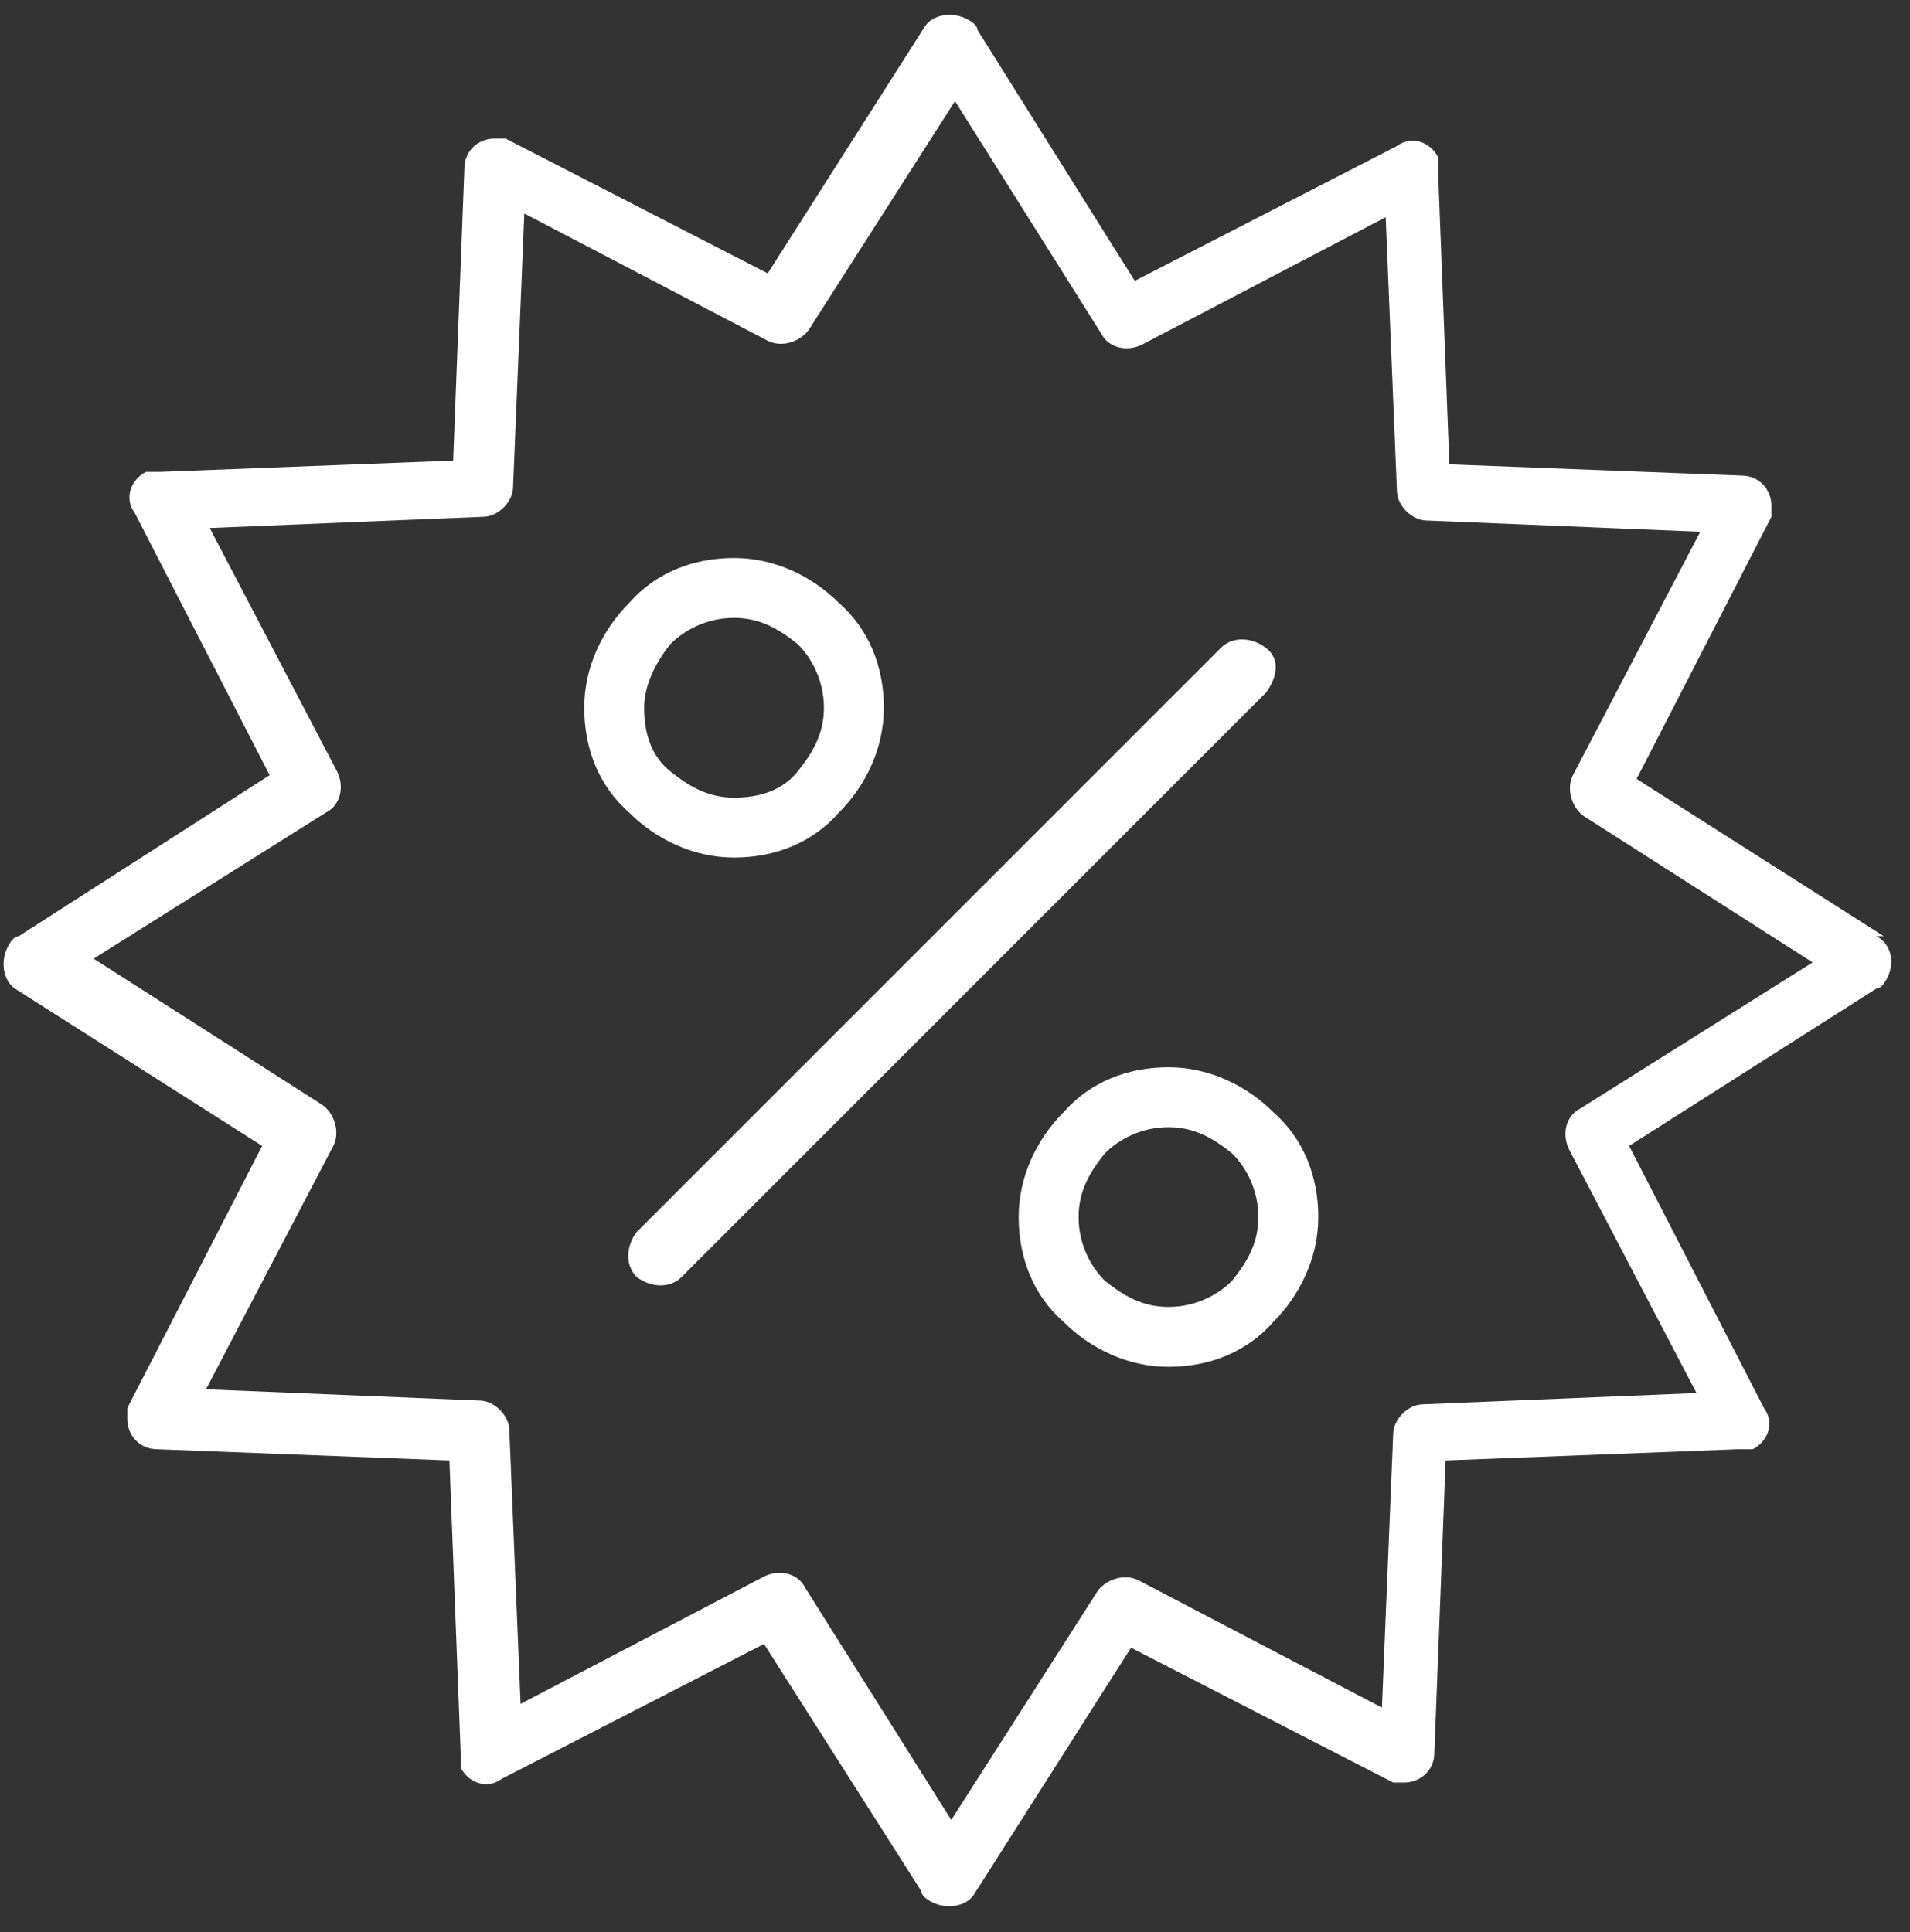 <?xml version="1.0" encoding="UTF-8"?>
<svg xmlns="http://www.w3.org/2000/svg" version="1.1" xmlns:xlink="http://www.w3.org/1999/xlink" viewBox="0 0 51 51.6">
  <rect x="0" y="0" width="51" height="51.6" fill="#333333" stroke="none"/>
  <defs>
    <style>
      .cls-1 {
        clip-path: url(#clippath-4);
      }

      .cls-2 {
        fill: #fff;
      }

      .cls-3 {
        fill: none;
      }

      .cls-4 {
        fill: #aa02ff;
      }

      .cls-5 {
        clip-path: url(#clippath-1);
      }

      .cls-6 {
        clip-path: url(#clippath-3);
      }

      .cls-7 {
        display: none;
      }

      .cls-8 {
        clip-path: url(#clippath-2);
      }

      .cls-9 {
        clip-path: url(#clippath);
      }
    </style>
    <clipPath id="clippath">
      <rect class="cls-3" x="-446.5" y="-207.5" width="1024.5" height="717.8"/>
    </clipPath>
    <clipPath id="clippath-1">
      <rect class="cls-3" x="-446.5" y="-207.5" width="1024.5" height="717.8"/>
    </clipPath>
    <clipPath id="clippath-2">
      <rect class="cls-3" x="-144.3" y="-15.3" width="206.2" height="229.5"/>
    </clipPath>
    <clipPath id="clippath-3">
      <rect class="cls-3" x="-144.3" y="-15.3" width="206.2" height="229" rx="13.6" ry="13.6"/>
    </clipPath>
    <clipPath id="clippath-4">
      <rect class="cls-3" y=".3" width="51" height="51"/>
    </clipPath>
  </defs>
  <!-- Generator: Adobe Illustrator 28.7.1, SVG Export Plug-In . SVG Version: 1.2.0 Build 142)  -->
  <g>
    <g id="Warstwa_1">
      <g class="cls-9">
        <g class="cls-5">
          <g class="cls-7">
            <g class="cls-8">
              <g class="cls-6">
                <rect class="cls-4" x="-144.3" y="-15.3" width="206.2" height="229"/>
              </g>
            </g>
          </g>
        </g>
      </g>
      <g class="cls-1">
        <path class="cls-2" d="M32.9,34.2c-.4.4-1,.7-1.7.7s-1.2-.3-1.7-.7c-.4-.4-.7-1-.7-1.7s.3-1.2.7-1.7c.4-.4,1-.7,1.7-.7s1.2.3,1.7.7c.4.4.7,1,.7,1.7s-.3,1.2-.7,1.7ZM31.2,28.5c-1.1,0-2.1.4-2.8,1.2-.7.7-1.2,1.7-1.2,2.8s.4,2.1,1.2,2.8c.7.7,1.7,1.2,2.8,1.2s2.1-.4,2.8-1.2c.7-.7,1.2-1.7,1.2-2.8s-.4-2.1-1.2-2.8c-.7-.7-1.7-1.2-2.8-1.2ZM17.2,18.9c0-.6.3-1.2.7-1.7.4-.4,1-.7,1.7-.7s1.2.3,1.7.7c.4.4.7,1,.7,1.7s-.3,1.2-.7,1.7-1,.7-1.7.7-1.2-.3-1.7-.7-.7-1-.7-1.7ZM22.4,21.7c.7-.7,1.2-1.7,1.2-2.8s-.4-2.1-1.2-2.8c-.7-.7-1.7-1.2-2.8-1.2s-2.1.4-2.8,1.2c-.7.7-1.2,1.7-1.2,2.8s.4,2.1,1.2,2.8c.7.7,1.7,1.2,2.8,1.2,1.1,0,2.1-.4,2.8-1.2ZM33.8,18.5l-15.6,15.6c-.3.3-.8.3-1.2,0-.3-.3-.3-.8,0-1.2l15.6-15.6c.3-.3.8-.3,1.2,0s.3.8,0,1.2ZM42.2,29.6c-.4.2-.5.7-.3,1.1h0s3.4,6.5,3.4,6.5l-7.3.3c-.4,0-.8.4-.8.8l-.3,7.3-6.5-3.4c-.4-.2-.9,0-1.1.3l-3.9,6.1-3.9-6.2c-.2-.4-.7-.5-1.1-.3h0s-6.5,3.4-6.5,3.4l-.3-7.3c0-.4-.4-.8-.8-.8l-7.3-.3,3.4-6.5c.2-.4,0-.9-.3-1.1l-6.1-3.9,6.2-3.9c.4-.2.5-.7.3-1.1h0s-3.4-6.5-3.4-6.5l7.3-.3c.4,0,.8-.4.8-.8l.3-7.3,6.5,3.4c.4.2.9,0,1.1-.3l3.9-6.1,3.9,6.2c.2.4.7.5,1.1.3h0s6.5-3.4,6.5-3.4l.3,7.3c0,.4.4.8.8.8l7.3.3-3.4,6.5c-.2.4,0,.9.3,1.1l6.1,3.9-6.2,3.9ZM50.3,25l-6.6-4.2,3.6-7c0-.1,0-.2,0-.3,0-.4-.3-.8-.8-.8l-7.8-.3-.3-7.8c0-.1,0-.3,0-.4-.2-.4-.7-.6-1.1-.3l-7,3.6L26.1.8c0-.1-.1-.2-.3-.3-.4-.2-.9-.1-1.1.2l-4.2,6.6-7-3.6c-.1,0-.2,0-.3,0-.4,0-.8.3-.8.8l-.3,7.8-7.8.3c-.1,0-.3,0-.4,0-.4.2-.6.7-.3,1.1l3.6,7L.5,25c-.1,0-.2.1-.3.3-.2.4-.1.9.2,1.1l6.6,4.2-3.6,7c0,.1,0,.2,0,.3,0,.4.3.8.8.8l7.8.3.3,7.8c0,.1,0,.3,0,.4.2.4.7.6,1.1.3l7-3.6,4.2,6.6c0,.1.1.2.3.3.4.2.9.1,1.1-.2l4.2-6.6,7,3.6c.1,0,.2,0,.3,0,.4,0,.8-.3.8-.8l.3-7.8,7.8-.3c.1,0,.3,0,.4,0,.4-.2.6-.7.3-1.1l-3.6-7,6.6-4.2c.1,0,.2-.1.3-.3.2-.4.1-.9-.3-1.1Z"/>
      </g>
    </g>
  </g>
</svg>